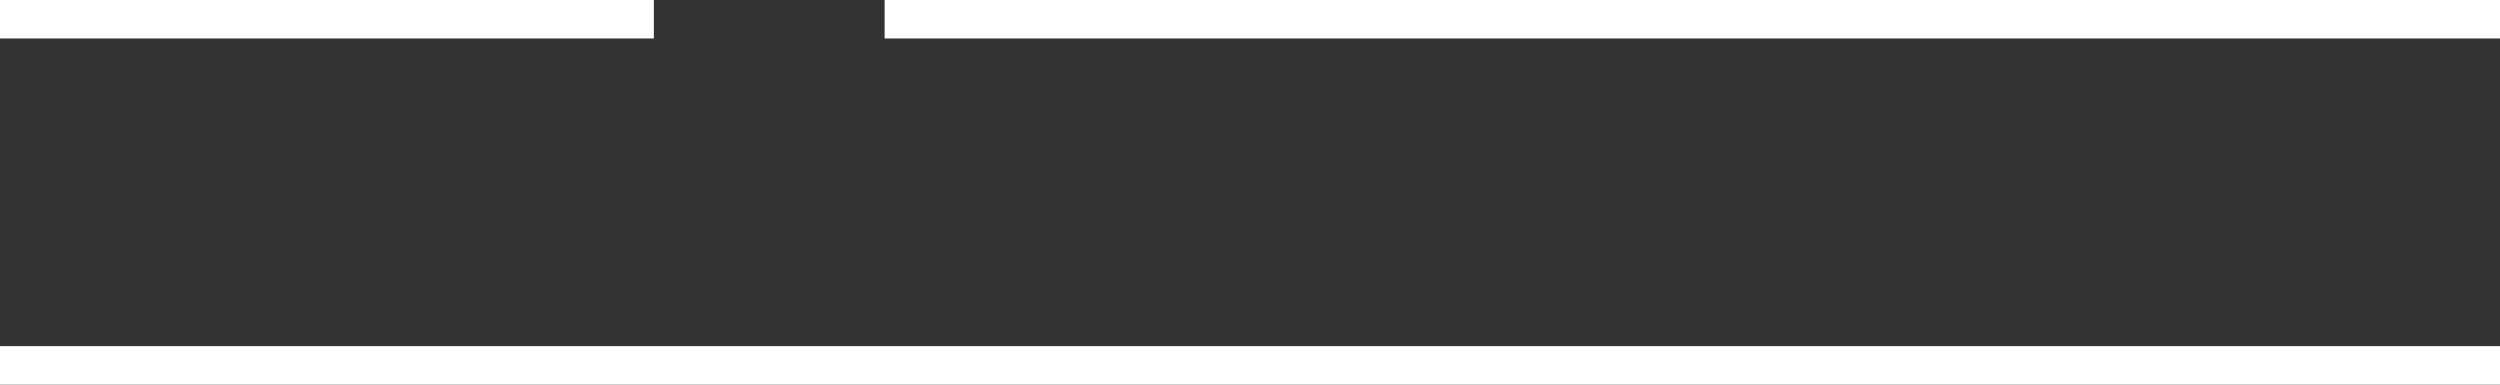 <svg xmlns="http://www.w3.org/2000/svg" width="65" height="10"><rect width="100%" height="100%" fill="#333333" stroke="none"/><defs><clipPath id="a"><path fill="none" d="M0 0h65v10H0z"/></clipPath></defs><g data-name="Grille de répétition 2" clip-path="url(#a)"><g data-name="MENU MOBILE" fill="none" stroke="#fff"><path data-name="Ligne 36" d="M0 .5h17"/><path data-name="Ligne 47" d="M23 .5h42"/><path data-name="Ligne 48" d="M0 9.5h65"/></g></g></svg>